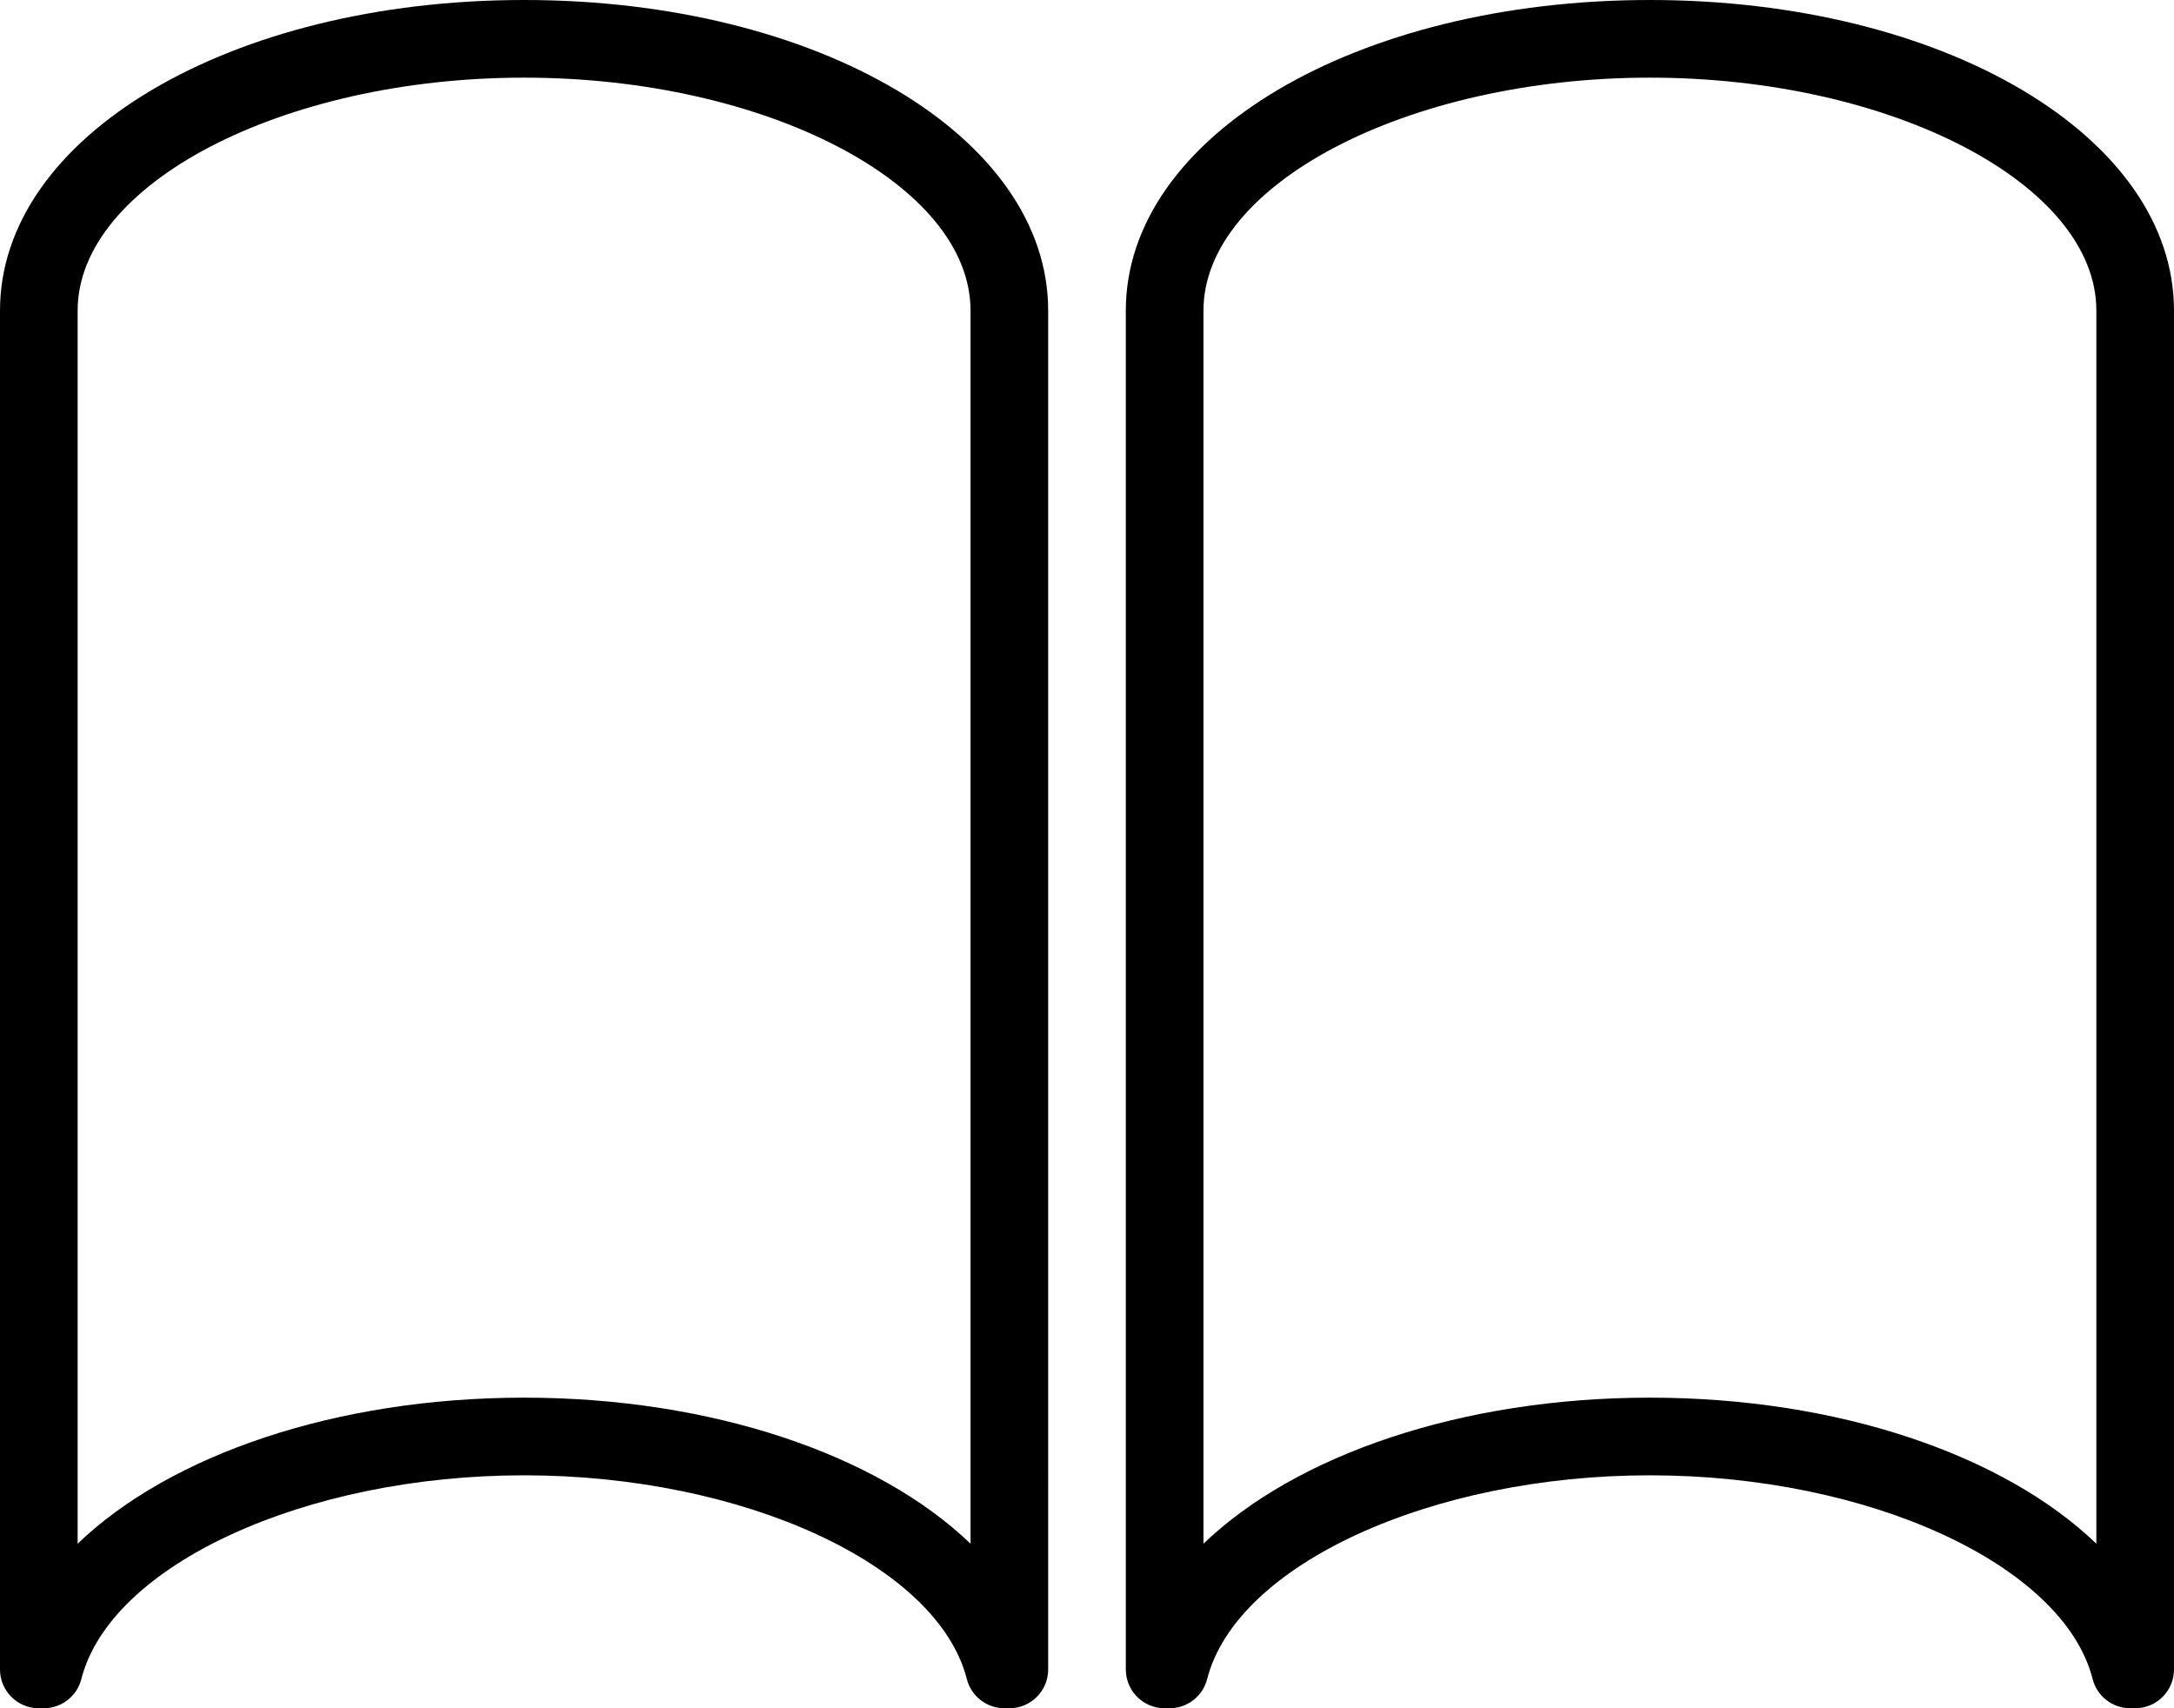 <?xml version="1.0" ?><svg enable-background="new 0 0 224 176" id="ibooks" version="1.1" viewBox="0 0 224 176" xml:space="preserve" xmlns="http://www.w3.org/2000/svg" xmlns:xlink="http://www.w3.org/1999/xlink"><g><path d="M54,0C23.719,0,0,14.055,0,32v140c0,2.211,1.789,4,4,4h0.508c1.828,0,3.421-1.238,3.875-3.012   C11.387,161.219,31.425,152,54,152c22.574,0,42.613,9.219,45.617,20.988c0.453,1.773,2.047,3.012,3.875,3.012H104   c2.211,0,4-1.789,4-4V32C108,14.055,84.281,0,54,0z M100,159.047C90.476,149.898,73.402,144,54,144   c-19.402,0-36.477,5.898-46,15.047V32C8,18.992,29.066,8,54,8c24.933,0,46,10.992,46,24V159.047z"/><path d="M170,0c-30.281,0-54,14.055-54,32v140c0,2.211,1.789,4,4,4h0.508c1.828,0,3.421-1.238,3.875-3.012   C127.387,161.219,147.425,152,170,152c22.574,0,42.613,9.219,45.617,20.988c0.453,1.773,2.047,3.012,3.875,3.012H220   c2.211,0,4-1.789,4-4V32C224,14.055,200.281,0,170,0z M216,159.047C206.476,149.898,189.402,144,170,144   c-19.402,0-36.477,5.898-46,15.047V32c0-13.008,21.066-24,46-24c24.933,0,46,10.992,46,24V159.047z"/></g></svg>